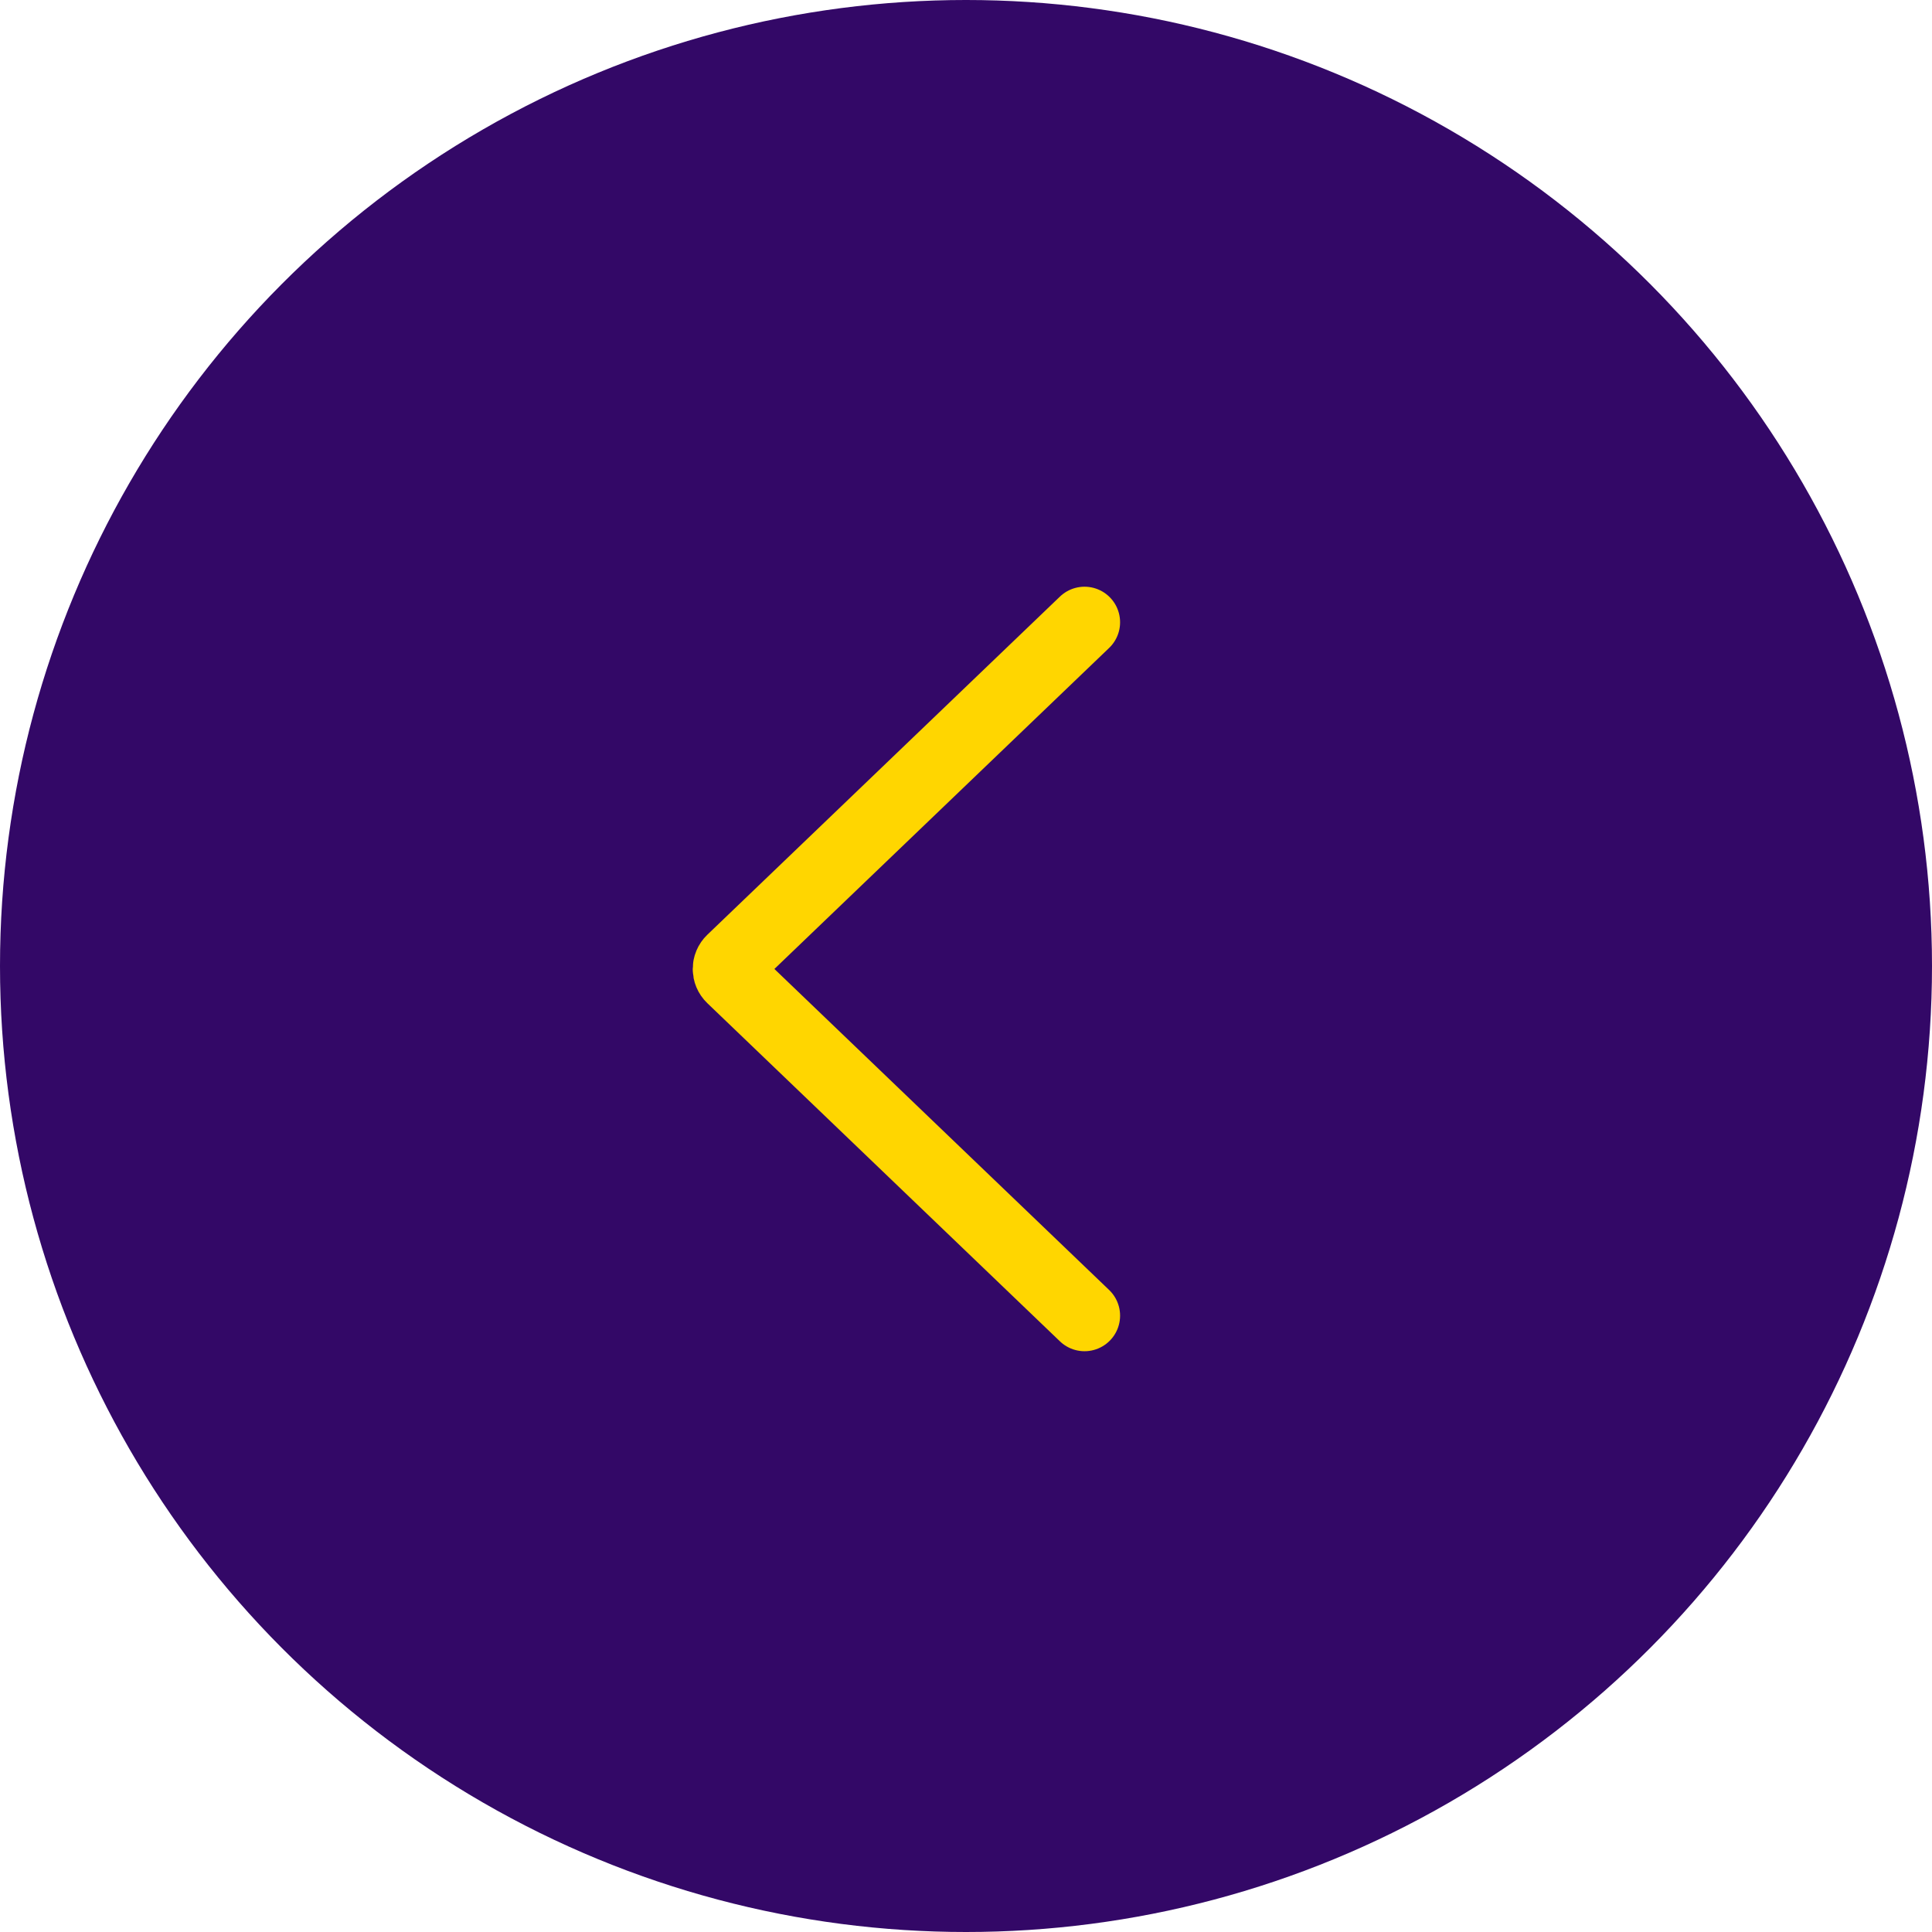 <?xml version="1.0" encoding="UTF-8"?> <svg xmlns="http://www.w3.org/2000/svg" width="326" height="326" viewBox="0 0 326 326" fill="none"> <g clip-path="url(#clip0_1008_261)"> <circle cx="163" cy="163" r="163" fill="#330867"></circle> <path d="M183 105L123.505 162.057C122.684 162.844 122.684 164.156 123.505 164.943L183 222" stroke="#FFD600" stroke-width="12" stroke-linecap="round"></path> </g> <defs> <clipPath id="clip0_1008_261"> <rect width="326" height="326" fill="white"></rect> </clipPath> </defs> </svg> 
